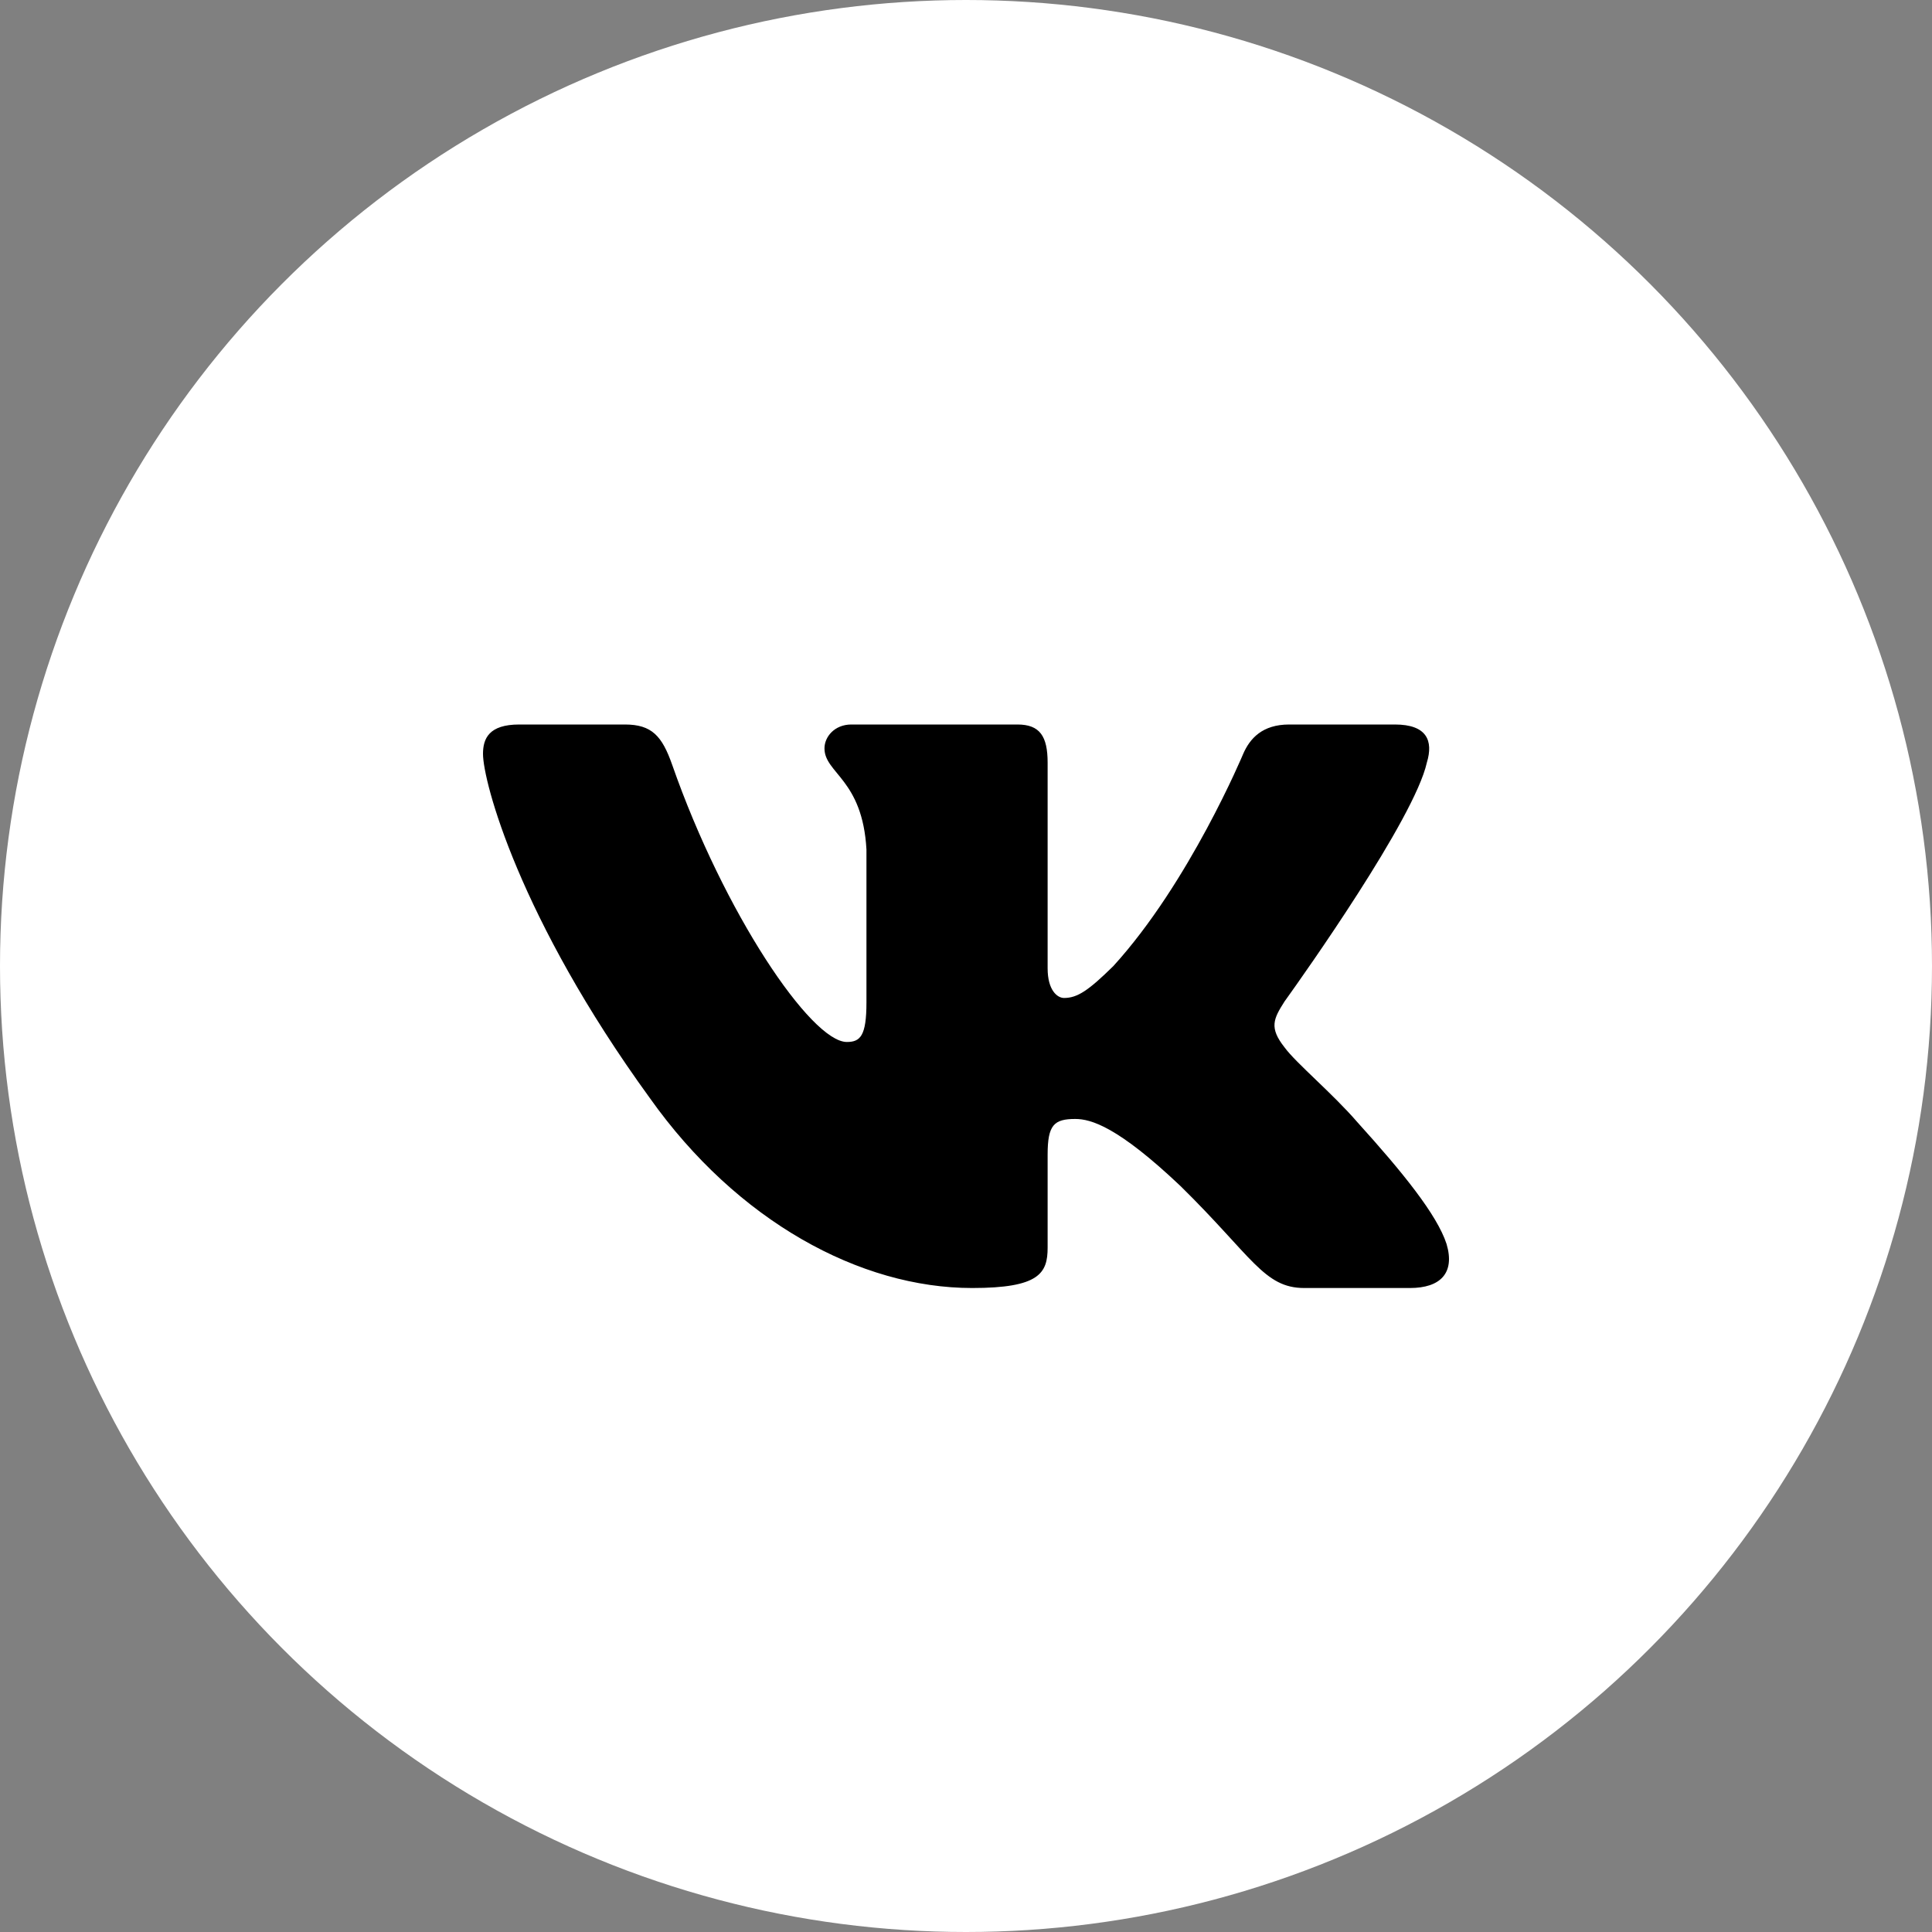 <?xml version="1.0" encoding="UTF-8"?> <svg xmlns="http://www.w3.org/2000/svg" width="40" height="40" viewBox="0 0 40 40" fill="none"><rect x="0" y="0" width="40" height="40" fill="#808080" stroke="none"/> <circle cx="20" cy="20" r="20" fill="white"></circle> <path d="M12.938 15H10.75C10.125 15 10 15.289 10 15.608C10 16.177 10.742 19 13.454 22.734C15.262 25.284 17.809 26.667 20.127 26.667C21.518 26.667 21.69 26.36 21.69 25.831V23.904C21.69 23.29 21.822 23.167 22.262 23.167C22.587 23.167 23.143 23.326 24.441 24.556C25.925 26.013 26.169 26.667 27.004 26.667H29.192C29.817 26.667 30.13 26.36 29.949 25.754C29.752 25.15 29.044 24.274 28.104 23.235C27.594 22.643 26.829 22.006 26.597 21.687C26.272 21.277 26.365 21.095 26.597 20.731L26.636 20.677C26.966 20.216 29.283 16.953 29.541 15.79C29.68 15.335 29.541 15 28.879 15H26.691C26.135 15 25.878 15.289 25.739 15.608C25.739 15.608 24.627 18.272 23.05 20.002C22.54 20.503 22.309 20.662 22.03 20.662C21.891 20.662 21.69 20.503 21.69 20.048V15.79C21.69 15.243 21.529 15 21.065 15H17.627C17.279 15 17.07 15.254 17.07 15.494C17.07 16.012 17.858 16.131 17.939 17.589V20.753C17.939 21.447 17.812 21.573 17.533 21.573C16.792 21.573 14.987 18.897 13.917 15.835C13.708 15.24 13.497 15 12.938 15Z" fill="black"></path> </svg> 